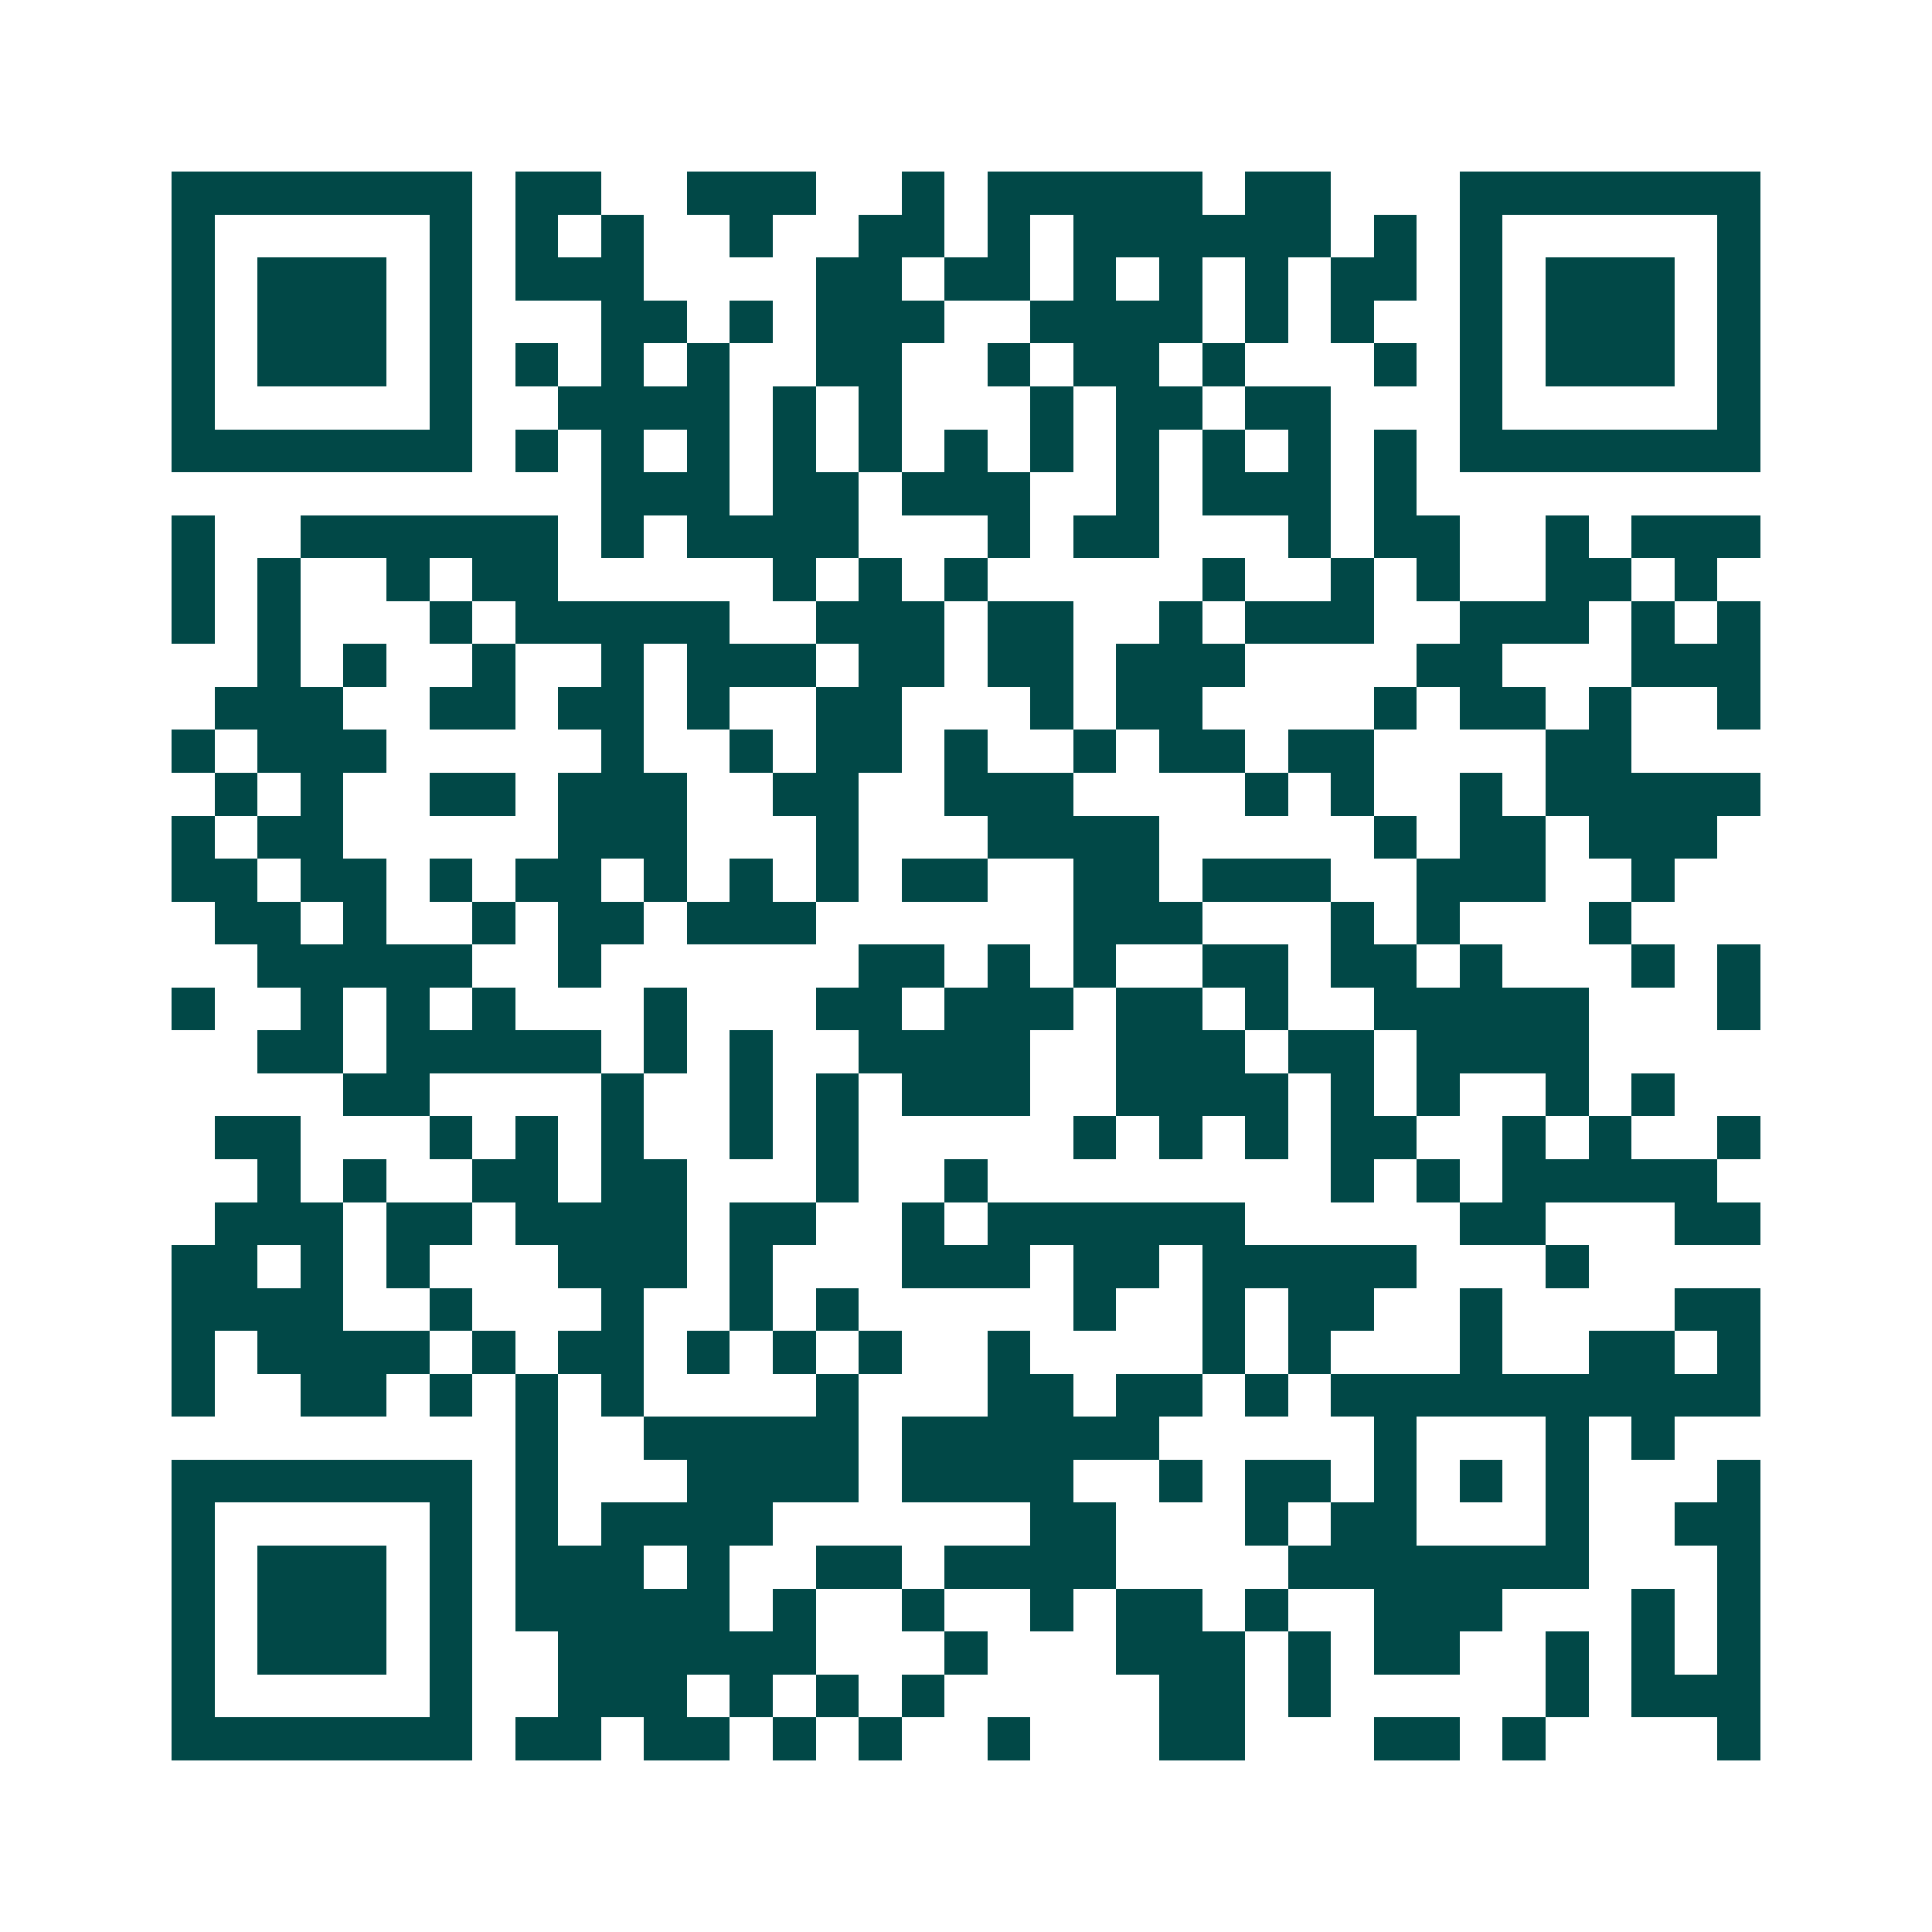 <svg xmlns="http://www.w3.org/2000/svg" width="200" height="200" viewBox="0 0 45 45" shape-rendering="crispEdges"><path fill="#ffffff" d="M0 0h45v45H0z"/><path stroke="#014847" d="M4 4.5h7m1 0h2m2 0h3m2 0h1m1 0h5m1 0h2m3 0h7M4 5.5h1m5 0h1m1 0h1m1 0h1m2 0h1m2 0h2m1 0h1m1 0h6m1 0h1m1 0h1m5 0h1M4 6.5h1m1 0h3m1 0h1m1 0h3m4 0h2m1 0h2m1 0h1m1 0h1m1 0h1m1 0h2m1 0h1m1 0h3m1 0h1M4 7.5h1m1 0h3m1 0h1m3 0h2m1 0h1m1 0h3m2 0h4m1 0h1m1 0h1m2 0h1m1 0h3m1 0h1M4 8.5h1m1 0h3m1 0h1m1 0h1m1 0h1m1 0h1m2 0h2m2 0h1m1 0h2m1 0h1m3 0h1m1 0h1m1 0h3m1 0h1M4 9.5h1m5 0h1m2 0h4m1 0h1m1 0h1m3 0h1m1 0h2m1 0h2m3 0h1m5 0h1M4 10.5h7m1 0h1m1 0h1m1 0h1m1 0h1m1 0h1m1 0h1m1 0h1m1 0h1m1 0h1m1 0h1m1 0h1m1 0h7M14 11.5h3m1 0h2m1 0h3m2 0h1m1 0h3m1 0h1M4 12.5h1m2 0h6m1 0h1m1 0h4m3 0h1m1 0h2m3 0h1m1 0h2m2 0h1m1 0h3M4 13.5h1m1 0h1m2 0h1m1 0h2m5 0h1m1 0h1m1 0h1m5 0h1m2 0h1m1 0h1m2 0h2m1 0h1M4 14.5h1m1 0h1m3 0h1m1 0h5m2 0h3m1 0h2m2 0h1m1 0h3m2 0h3m1 0h1m1 0h1M6 15.5h1m1 0h1m2 0h1m2 0h1m1 0h3m1 0h2m1 0h2m1 0h3m4 0h2m3 0h3M5 16.5h3m2 0h2m1 0h2m1 0h1m2 0h2m3 0h1m1 0h2m4 0h1m1 0h2m1 0h1m2 0h1M4 17.5h1m1 0h3m5 0h1m2 0h1m1 0h2m1 0h1m2 0h1m1 0h2m1 0h2m4 0h2M5 18.5h1m1 0h1m2 0h2m1 0h3m2 0h2m2 0h3m4 0h1m1 0h1m2 0h1m1 0h5M4 19.5h1m1 0h2m5 0h3m3 0h1m3 0h4m5 0h1m1 0h2m1 0h3M4 20.5h2m1 0h2m1 0h1m1 0h2m1 0h1m1 0h1m1 0h1m1 0h2m2 0h2m1 0h3m2 0h3m2 0h1M5 21.5h2m1 0h1m2 0h1m1 0h2m1 0h3m6 0h3m3 0h1m1 0h1m3 0h1M6 22.5h5m2 0h1m6 0h2m1 0h1m1 0h1m2 0h2m1 0h2m1 0h1m3 0h1m1 0h1M4 23.5h1m2 0h1m1 0h1m1 0h1m3 0h1m3 0h2m1 0h3m1 0h2m1 0h1m2 0h5m3 0h1M6 24.5h2m1 0h5m1 0h1m1 0h1m2 0h4m2 0h3m1 0h2m1 0h4M8 25.5h2m4 0h1m2 0h1m1 0h1m1 0h3m2 0h4m1 0h1m1 0h1m2 0h1m1 0h1M5 26.5h2m3 0h1m1 0h1m1 0h1m2 0h1m1 0h1m5 0h1m1 0h1m1 0h1m1 0h2m2 0h1m1 0h1m2 0h1M6 27.5h1m1 0h1m2 0h2m1 0h2m3 0h1m2 0h1m8 0h1m1 0h1m1 0h5M5 28.5h3m1 0h2m1 0h4m1 0h2m2 0h1m1 0h6m5 0h2m3 0h2M4 29.5h2m1 0h1m1 0h1m3 0h3m1 0h1m3 0h3m1 0h2m1 0h5m3 0h1M4 30.5h4m2 0h1m3 0h1m2 0h1m1 0h1m5 0h1m2 0h1m1 0h2m2 0h1m4 0h2M4 31.5h1m1 0h4m1 0h1m1 0h2m1 0h1m1 0h1m1 0h1m2 0h1m4 0h1m1 0h1m3 0h1m2 0h2m1 0h1M4 32.5h1m2 0h2m1 0h1m1 0h1m1 0h1m4 0h1m3 0h2m1 0h2m1 0h1m1 0h10M12 33.5h1m2 0h5m1 0h6m5 0h1m3 0h1m1 0h1M4 34.5h7m1 0h1m3 0h4m1 0h4m2 0h1m1 0h2m1 0h1m1 0h1m1 0h1m3 0h1M4 35.5h1m5 0h1m1 0h1m1 0h4m6 0h2m3 0h1m1 0h2m3 0h1m2 0h2M4 36.5h1m1 0h3m1 0h1m1 0h3m1 0h1m2 0h2m1 0h4m4 0h7m3 0h1M4 37.5h1m1 0h3m1 0h1m1 0h5m1 0h1m2 0h1m2 0h1m1 0h2m1 0h1m2 0h3m3 0h1m1 0h1M4 38.5h1m1 0h3m1 0h1m2 0h6m3 0h1m3 0h3m1 0h1m1 0h2m2 0h1m1 0h1m1 0h1M4 39.5h1m5 0h1m2 0h3m1 0h1m1 0h1m1 0h1m5 0h2m1 0h1m5 0h1m1 0h3M4 40.5h7m1 0h2m1 0h2m1 0h1m1 0h1m2 0h1m3 0h2m3 0h2m1 0h1m4 0h1"/></svg>
